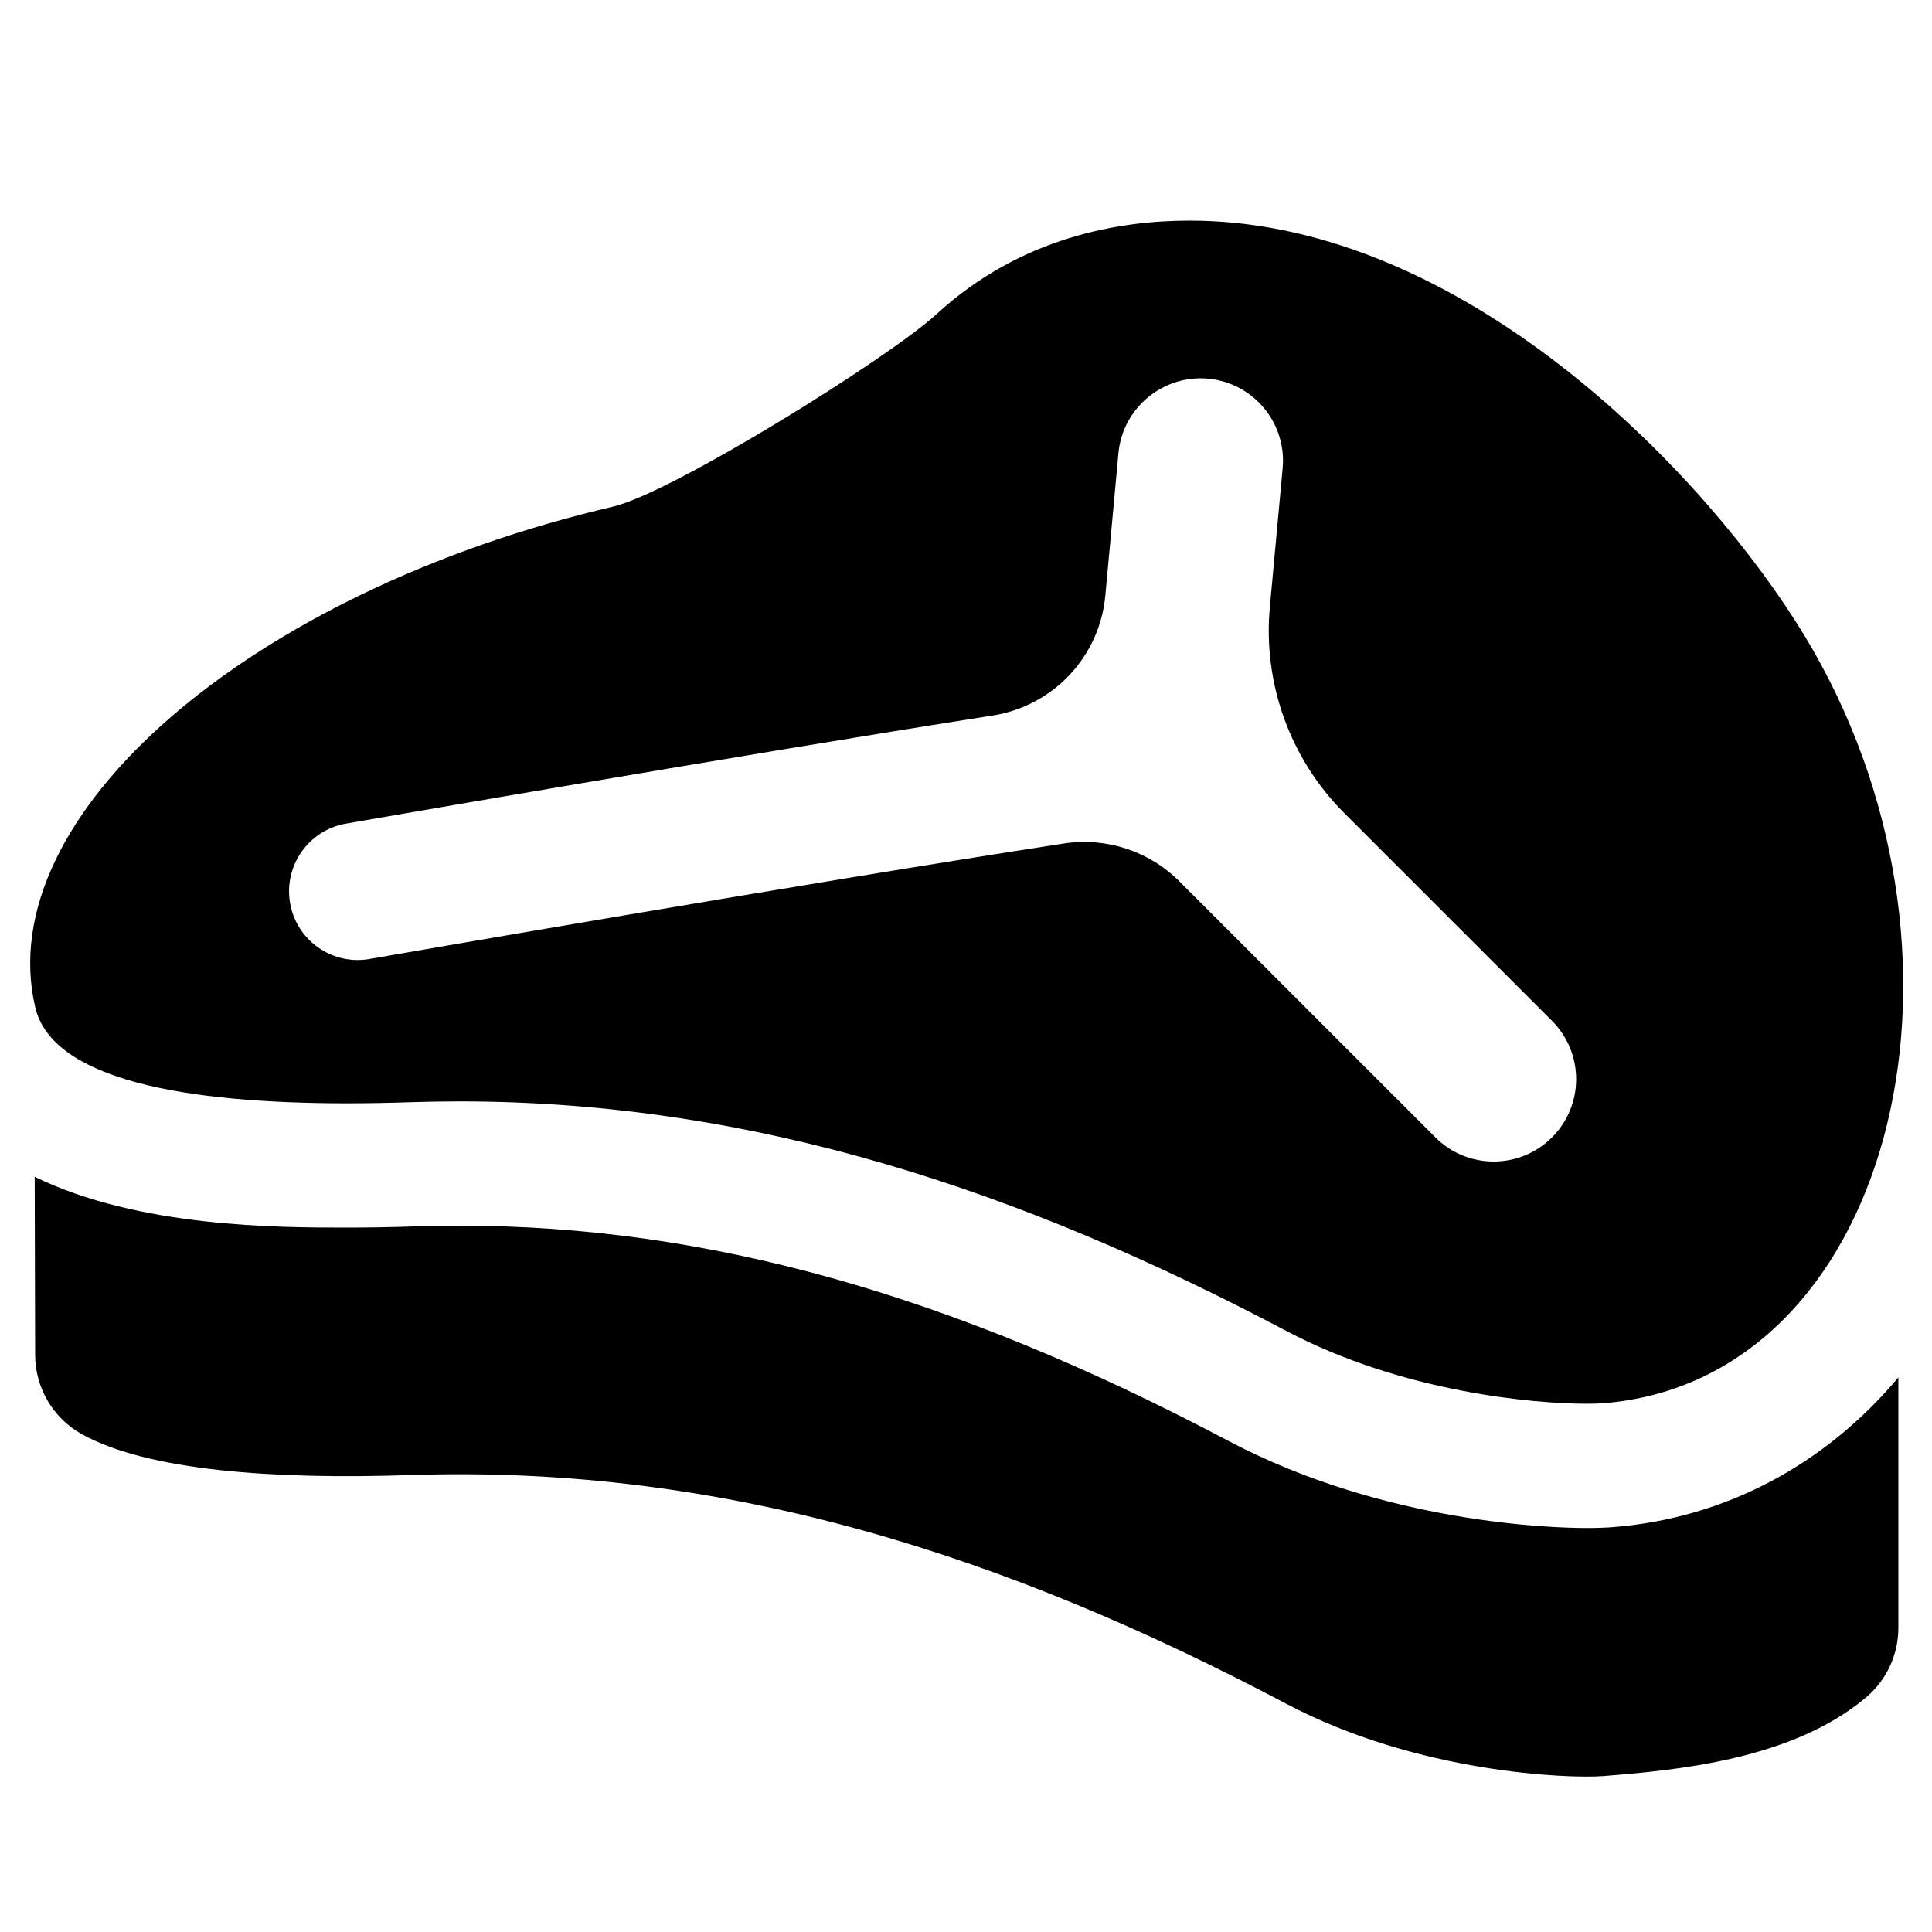<?xml version="1.0" encoding="utf-8"?>
<!-- Generator: Adobe Illustrator 16.0.0, SVG Export Plug-In . SVG Version: 6.00 Build 0)  -->
<!DOCTYPE svg PUBLIC "-//W3C//DTD SVG 1.1//EN" "http://www.w3.org/Graphics/SVG/1.1/DTD/svg11.dtd">
<svg version="1.1" id="Layer_1" xmlns="http://www.w3.org/2000/svg" xmlns:xlink="http://www.w3.org/1999/xlink" x="0px" y="0px"
	 width="512px" height="512px" viewBox="0 0 512 512" enable-background="new 0 0 512 512" xml:space="preserve">
<g>
	<path d="M427.5,404.699c-1.695,0.133-4.076,0.241-7.043,0.241c-8.557,0-53.353-1.118-94.998-23.13
		c-73.561-38.883-138.282-56.996-203.688-56.996c-3.933,0-7.88,0.064-11.853,0.197c-6.088,0.205-12.094,0.313-17.964,0.313
		c-18.038,0-55.257-0.002-82.758-13.465l0.118,47.241c0.018,8.716,4.777,16.766,12.4,20.987
		c17.498,9.682,50.787,12.03,87.102,10.816c83.482-2.792,158.199,21.565,232.033,60.598c34.898,18.446,74.943,19.886,84.078,19.169
		c19.17-1.528,50.08-4.285,69.686-20.915c5.369-4.575,8.474-11.282,8.474-18.342v-66.378
		C483.609,388.22,457.127,402.341,427.5,404.699z"/>
	<path d="M91.954,292.389c5.517,0,11.153-0.104,16.862-0.293c4.342-0.145,8.66-0.217,12.954-0.217
		c78.296,0,149.081,23.813,219.079,60.814c30.781,16.267,65.56,19.311,79.607,19.311c1.881,0,3.393-0.057,4.471-0.141
		c75.57-6.015,103.955-115.125,55.516-199.637c-23.367-40.776-84.045-106.568-153.682-113.21c-3.297-0.313-7.205-0.551-11.547-0.551
		c-18.357,0-44.652,4.229-67.03,24.795c-12.722,11.667-69.989,47.322-85.687,50.988C66.054,156.788-2.521,216.188,9.332,266.918
		C13.85,286.193,49.16,292.389,91.954,292.389z M91.689,218.271c5.355-0.934,104.871-18.213,171.371-28.651
		c16.066-2.525,28.369-15.592,29.865-31.793l3.473-37.73c1.109-12.038,11.869-20.842,23.77-19.749
		c12.014,1.109,20.859,11.748,19.749,23.761l-3.394,36.747c-1.864,20.24,5.371,40.263,19.734,54.631l55.032,55.034
		c8.539,8.532,8.539,22.37,0,30.894c-4.262,4.271-9.859,6.401-15.456,6.401c-5.58,0-11.176-2.131-15.438-6.401l-67.898-67.892
		c-7.978-7.984-19.348-11.699-30.51-9.995c-65.744,10.059-182.661,30.362-184.059,30.613c-1.063,0.185-2.108,0.273-3.152,0.273
		c-8.669,0-16.373-6.24-17.901-15.085C75.155,229.423,81.782,219.992,91.689,218.271z"/>
</g>
</svg>
